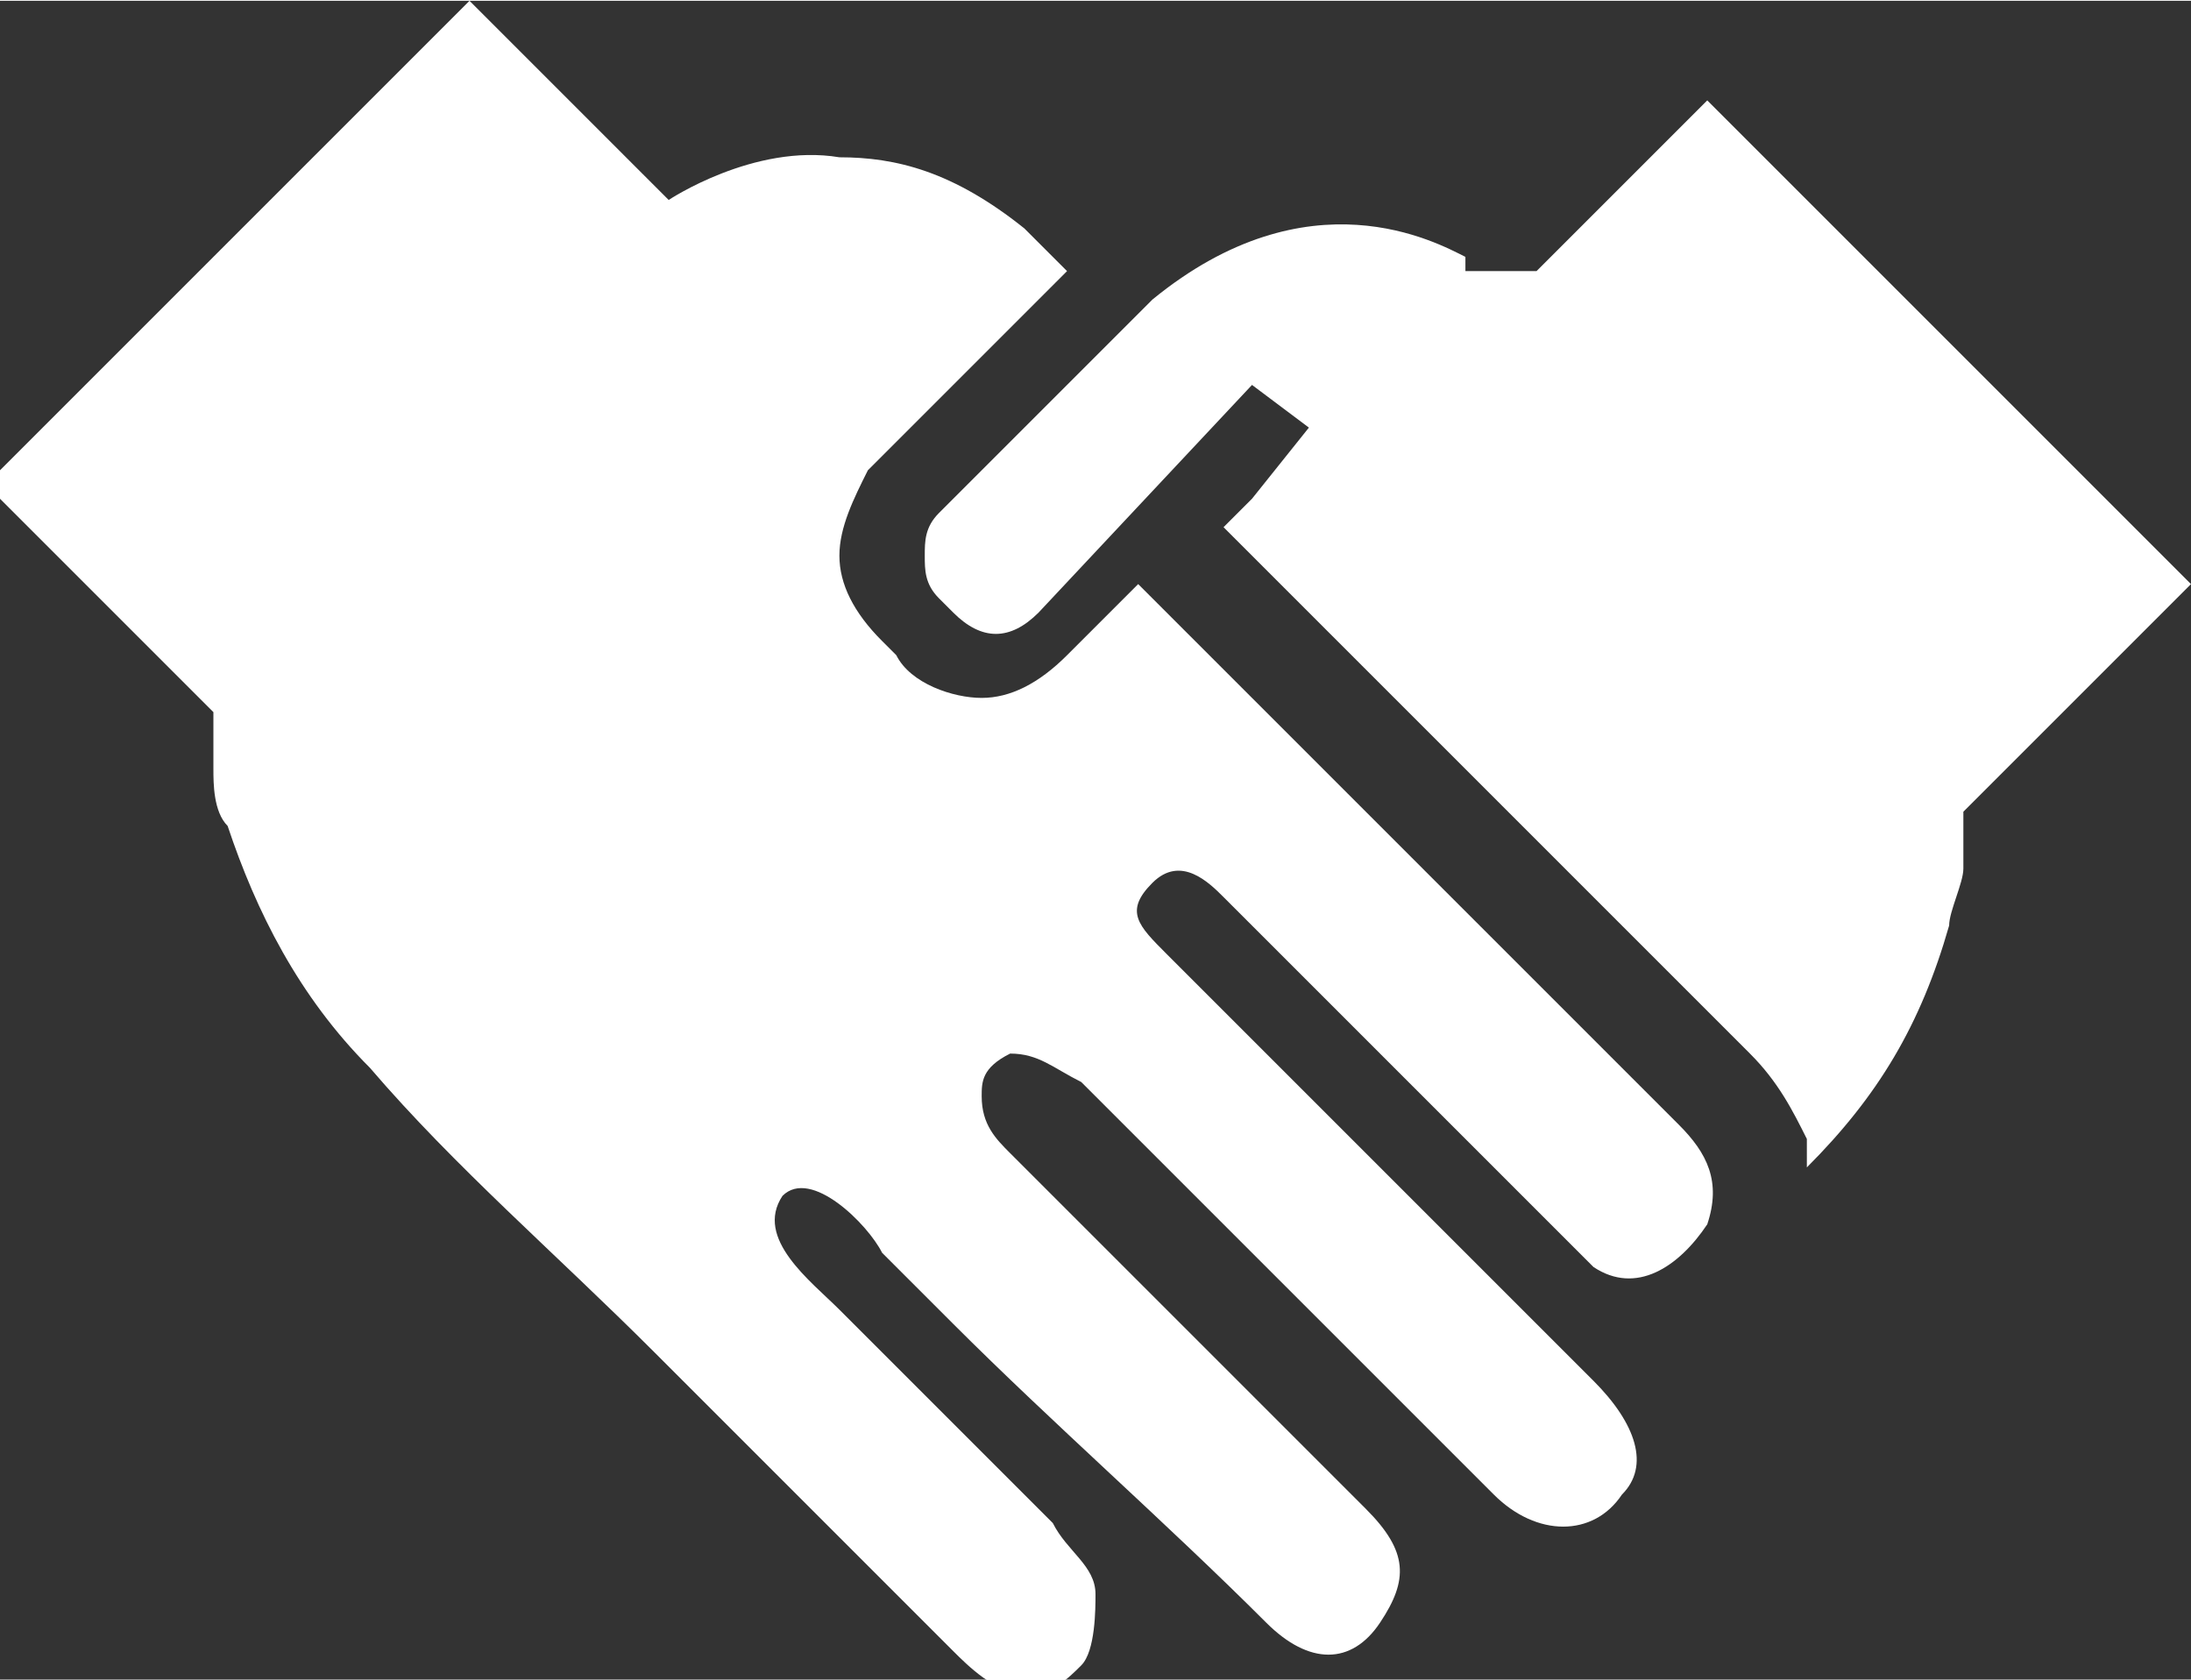 <?xml version="1.0" encoding="UTF-8"?> <!-- Creator: CorelDRAW 2021 (64-Bit) --> <svg xmlns="http://www.w3.org/2000/svg" xmlns:xlink="http://www.w3.org/1999/xlink" xmlns:xodm="http://www.corel.com/coreldraw/odm/2003" xml:space="preserve" width="2.815mm" height="2.159mm" style="shape-rendering:geometricPrecision; text-rendering:geometricPrecision; image-rendering:optimizeQuality; fill-rule:evenodd; clip-rule:evenodd" viewBox="0 0 1.54 1.18"><rect x="0" y="0" width="1.54" height="1.18" fill="#333333" stroke="none"/> <defs> <style type="text/css"> <![CDATA[ .fil0 {fill:white;fill-rule:nonzero} ]]> </style> </defs> <g id="Слой_x0020_1">  <path class="fil0" d="M1.27 0.82c0.05,-0.05 0.08,-0.1 0.1,-0.17 0,-0.01 0.01,-0.03 0.01,-0.04 0,-0.01 0,-0.02 0,-0.04l0.16 -0.16 -0.34 -0.34 -0.11 0.11 -0.01 0.01 0 0 -0.05 0 -0 -0.01c-0.02,-0.01 -0.11,-0.06 -0.22,0.03l-0.15 0.15c-0.01,0.01 -0.01,0.02 -0.01,0.03 0,0.01 0,0.02 0.01,0.03l0.01 0.01c0.02,0.02 0.04,0.02 0.06,-0l0.15 -0.16 0.04 0.03 -0.04 0.05 -0.02 0.02c0.02,0.02 0.04,0.04 0.05,0.05 0,0 0.01,0.01 0.01,0.01 0,0 0,0 0,0 0.1,0.1 0.21,0.21 0.31,0.31 0.02,0.02 0.03,0.04 0.04,0.06zm-1.12 -0.32c-0,0.01 0,0.02 0,0.04 0,0.01 0,0.03 0.01,0.04 0.02,0.06 0.05,0.12 0.1,0.17 0.06,0.07 0.13,0.13 0.2,0.2 0.07,0.07 0.14,0.14 0.21,0.21 0.01,0.01 0.03,0.03 0.05,0.03 0.02,0 0.03,-0.01 0.04,-0.02 0.01,-0.01 0.01,-0.04 0.01,-0.05 -0,-0.02 -0.02,-0.03 -0.03,-0.05 -0.03,-0.03 -0.06,-0.06 -0.1,-0.1 -0.02,-0.02 -0.03,-0.03 -0.05,-0.05 -0.02,-0.02 -0.06,-0.05 -0.04,-0.08 0.02,-0.02 0.06,0.02 0.07,0.04 0.02,0.02 0.03,0.03 0.05,0.05 0.07,0.07 0.15,0.14 0.22,0.21 0.03,0.03 0.06,0.03 0.08,0 0.02,-0.03 0.02,-0.05 -0.01,-0.08 -0.08,-0.08 -0.17,-0.17 -0.25,-0.25 -0.01,-0.01 -0.02,-0.02 -0.02,-0.04 -0,-0.01 0,-0.02 0.02,-0.03 0.02,-0 0.03,0.01 0.05,0.02 0.1,0.1 0.2,0.2 0.29,0.29 0.03,0.03 0.07,0.03 0.09,-0 0.02,-0.02 0.01,-0.05 -0.02,-0.08 -0.1,-0.1 -0.2,-0.2 -0.3,-0.3 -0.02,-0.02 -0.03,-0.03 -0.01,-0.05 0.02,-0.02 0.04,-0 0.05,0.01 0.08,0.08 0.15,0.15 0.23,0.23 0.01,0.01 0.02,0.02 0.03,0.03 0.03,0.02 0.06,0 0.08,-0.03 0.01,-0.03 -0,-0.05 -0.02,-0.07 -0.13,-0.13 -0.25,-0.25 -0.38,-0.38l-0.05 0.05c-0.02,0.02 -0.04,0.03 -0.06,0.03 -0.02,0 -0.05,-0.01 -0.06,-0.03l-0.01 -0.01c-0.02,-0.02 -0.03,-0.04 -0.03,-0.06 -0,-0.02 0.01,-0.04 0.02,-0.06l0.12 -0.12 0.02 -0.02 -0.03 -0.03c-0.05,-0.04 -0.09,-0.05 -0.13,-0.05 -0.06,-0.01 -0.12,0.03 -0.12,0.03l-0.03 -0.03 -0.11 -0.11 -0.34 0.34 0.16 0.16z"></path> </g> </svg> 